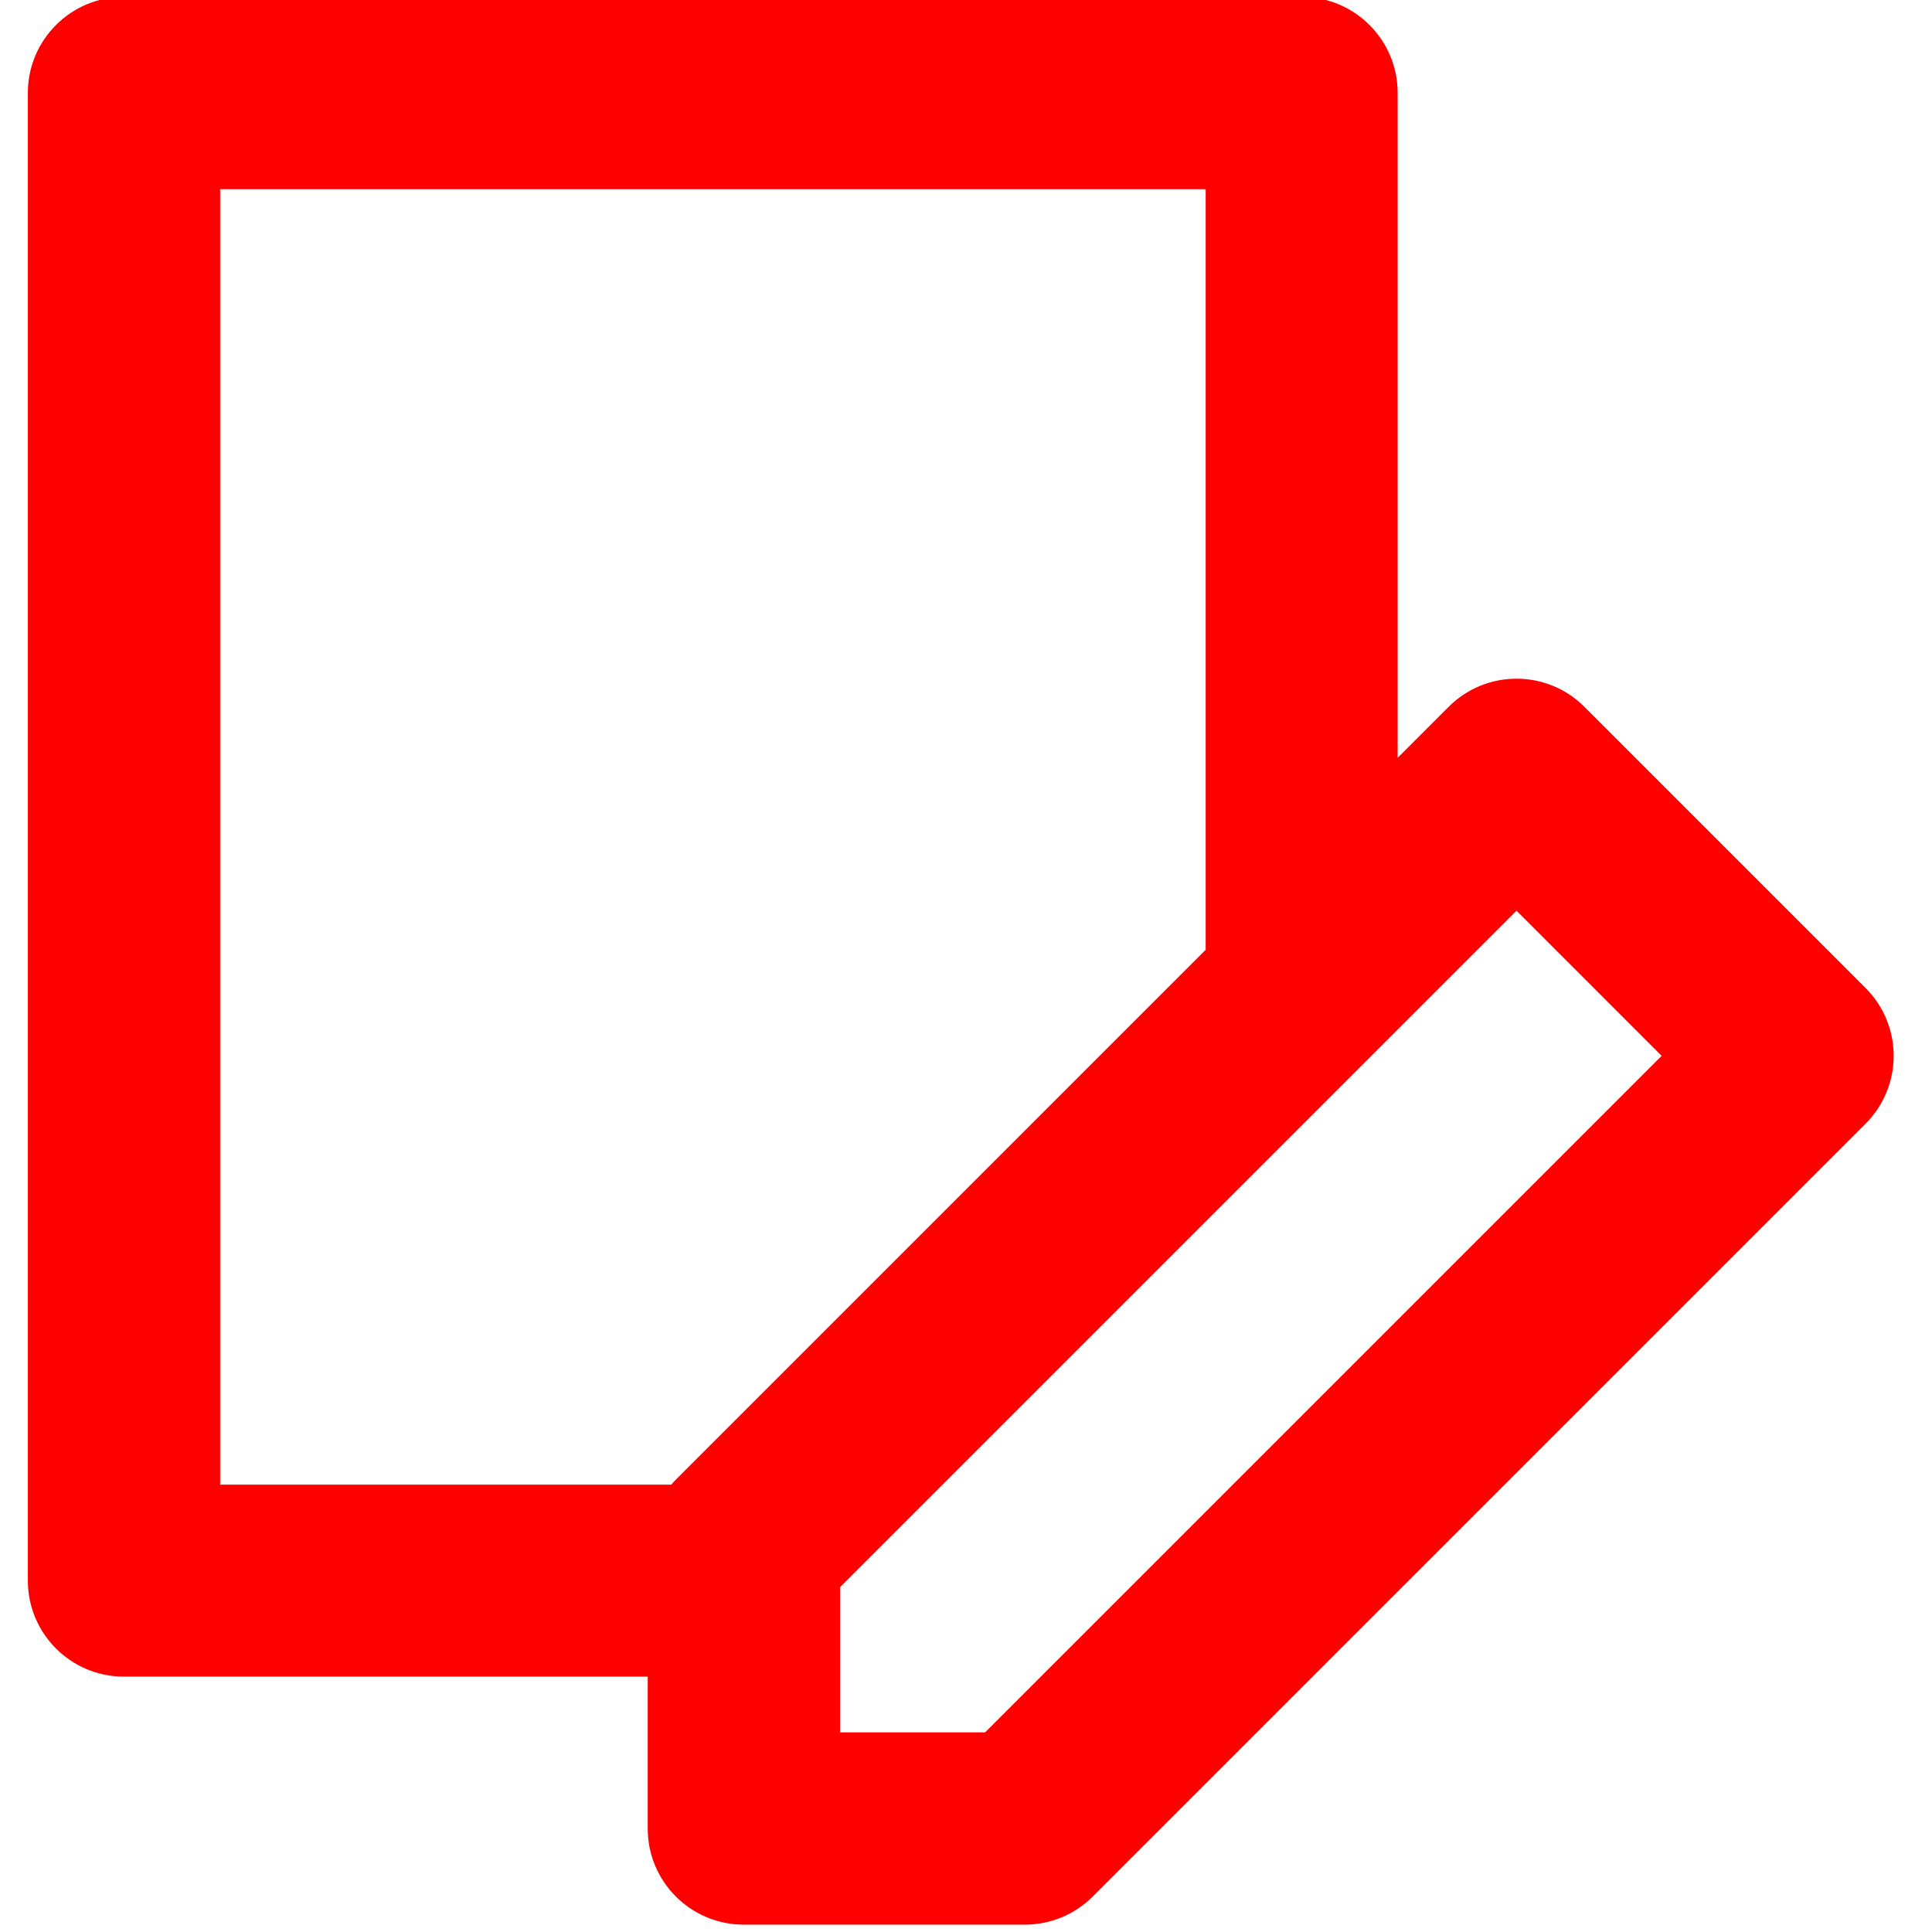 <?xml version="1.0" encoding="UTF-8"?> <svg xmlns="http://www.w3.org/2000/svg" xmlns:xlink="http://www.w3.org/1999/xlink" width="24px" height="24px" viewBox="0 0 24 24" version="1.1"><g id="surface1"><path style="fill-rule:nonzero;fill:rgb(100%,0%,0%);fill-opacity:1;stroke-width:1;stroke-linecap:butt;stroke-linejoin:miter;stroke:rgb(100%,0%,0%);stroke-opacity:1;stroke-miterlimit:4;" d="M 300.615 159.743 L 255.256 114.383 C 249.403 108.53 239.917 108.53 234.064 114.383 L 224.982 123.465 L 224.982 14.985 C 224.982 6.711 218.271 0 209.997 0 L 19.98 0 C 11.706 0 4.995 6.711 4.995 14.985 L 4.995 255.003 C 4.995 263.278 11.706 269.989 19.98 269.989 L 104.998 269.989 L 104.998 295.015 C 104.998 303.289 111.709 310 119.984 310 L 165.343 310 C 169.329 310 173.114 308.436 175.939 305.61 L 300.615 180.934 C 306.468 175.081 306.468 165.596 300.615 159.743 Z M 35.016 30.021 L 195.011 30.021 L 195.011 153.436 L 109.388 239.059 C 109.085 239.362 108.833 239.665 108.53 240.018 L 35.016 240.018 Z M 159.137 279.979 L 135.02 279.979 L 135.02 255.861 L 244.66 146.221 L 268.778 170.339 Z M 159.137 279.979 " transform="matrix(0.077,0,0,0.077,0,0)"></path></g></svg> 